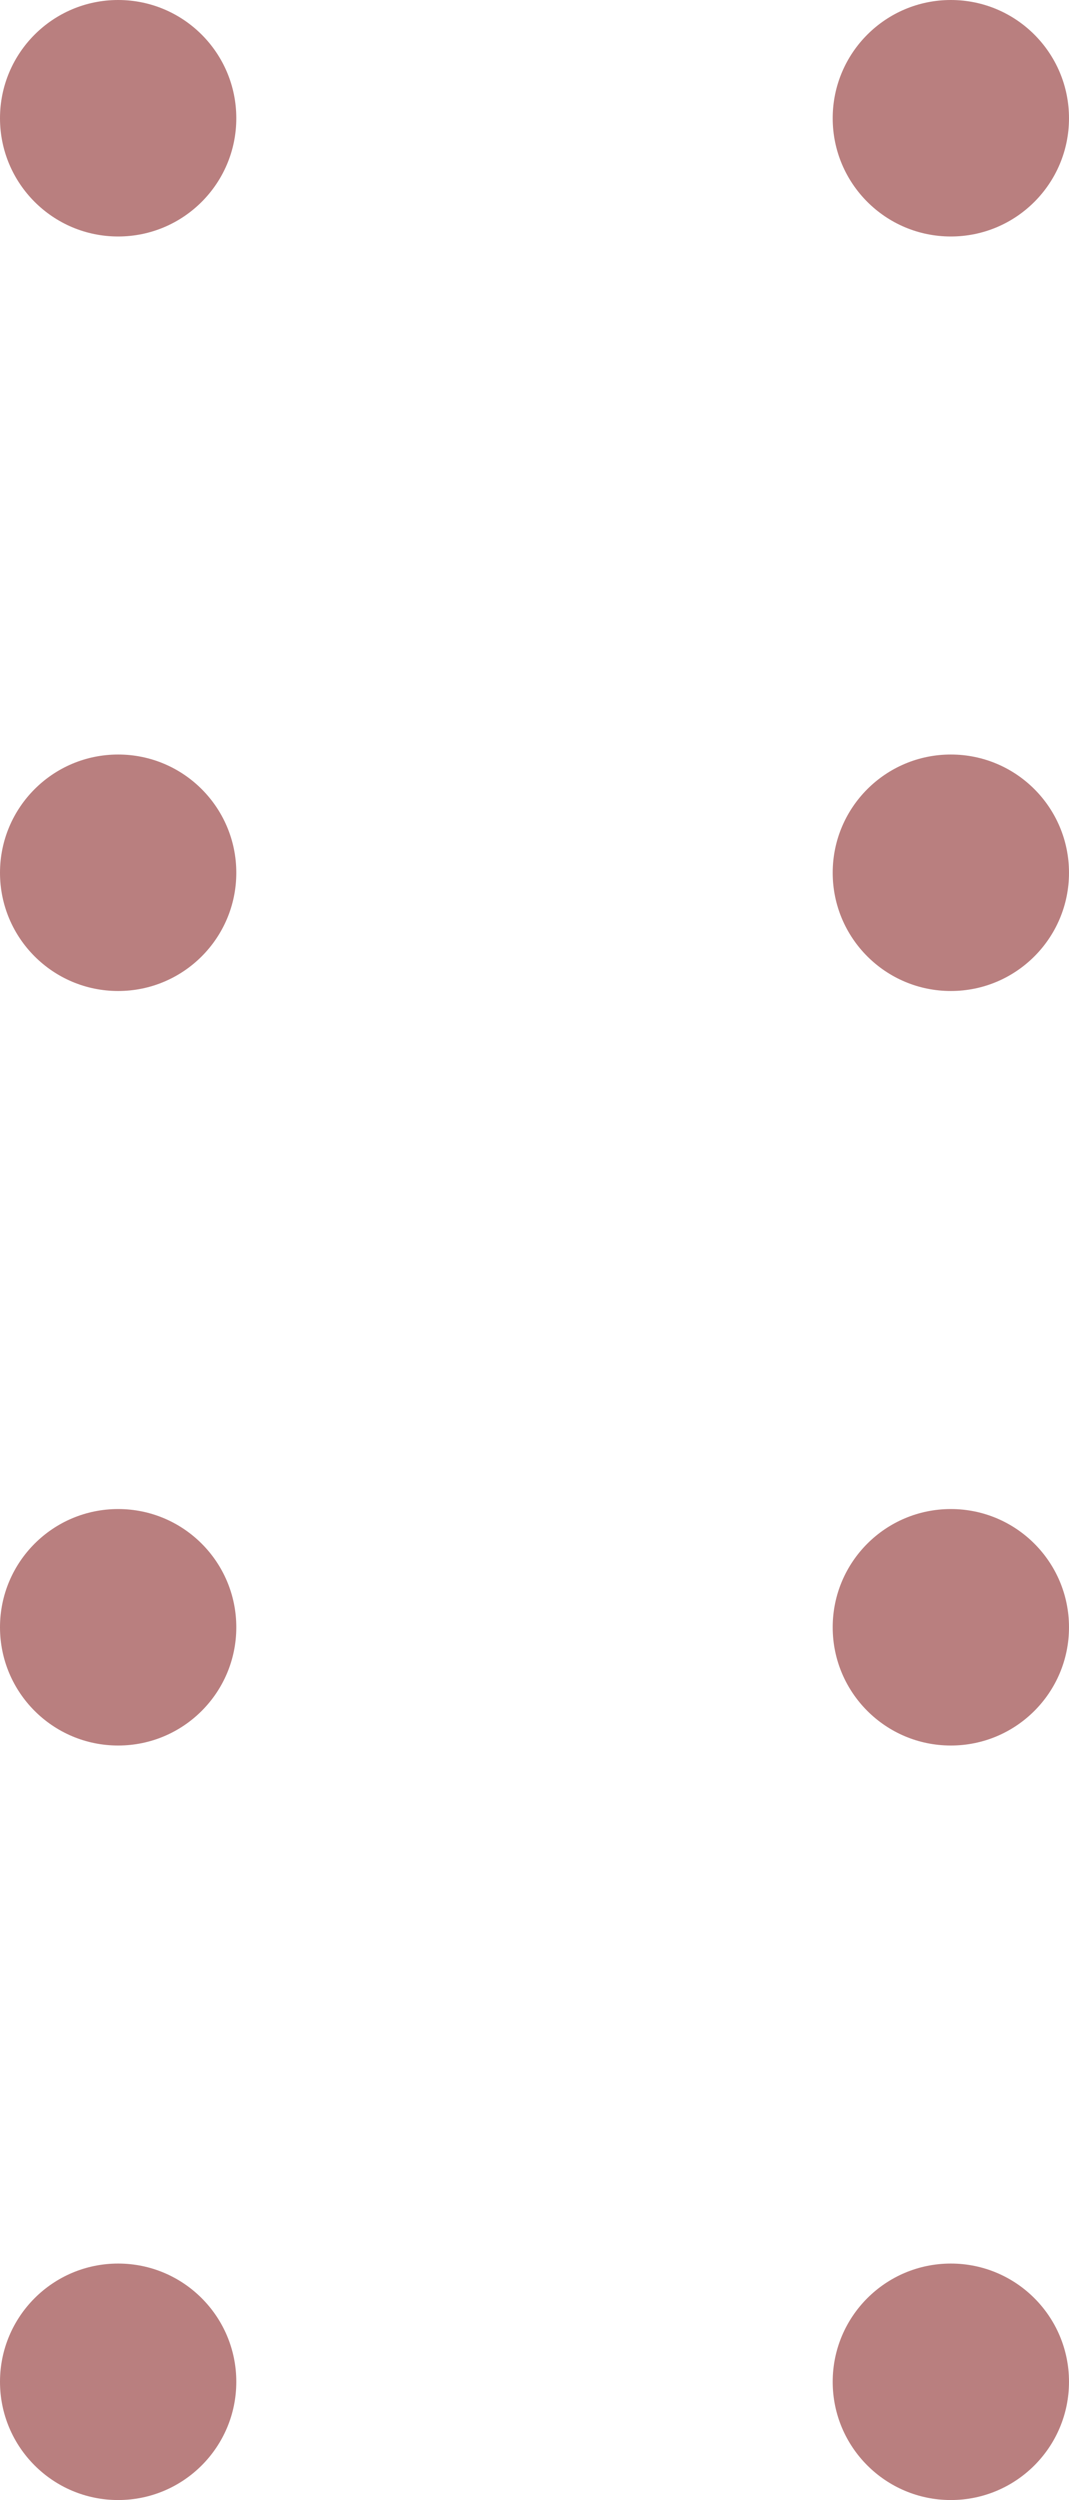 <svg width="95" height="222" viewBox="0 0 95 222" fill="none" xmlns="http://www.w3.org/2000/svg"><circle cx="10.5" cy="10.5" r="10.5" fill="#740000" fill-opacity="0.5"/><circle cx="84.5" cy="10.5" r="10.5" fill="#740000" fill-opacity="0.5"/><circle cx="10.5" cy="77.5" r="10.5" fill="#740000" fill-opacity="0.5"/><circle cx="84.5" cy="77.5" r="10.5" fill="#740000" fill-opacity="0.5"/><circle cx="10.5" cy="144.5" r="10.5" fill="#740000" fill-opacity="0.5"/><circle cx="84.5" cy="144.5" r="10.5" fill="#740000" fill-opacity="0.5"/><circle cx="10.5" cy="211.5" r="10.5" fill="#740000" fill-opacity="0.5"/><circle cx="84.5" cy="211.5" r="10.5" fill="#740000" fill-opacity="0.5"/></svg>